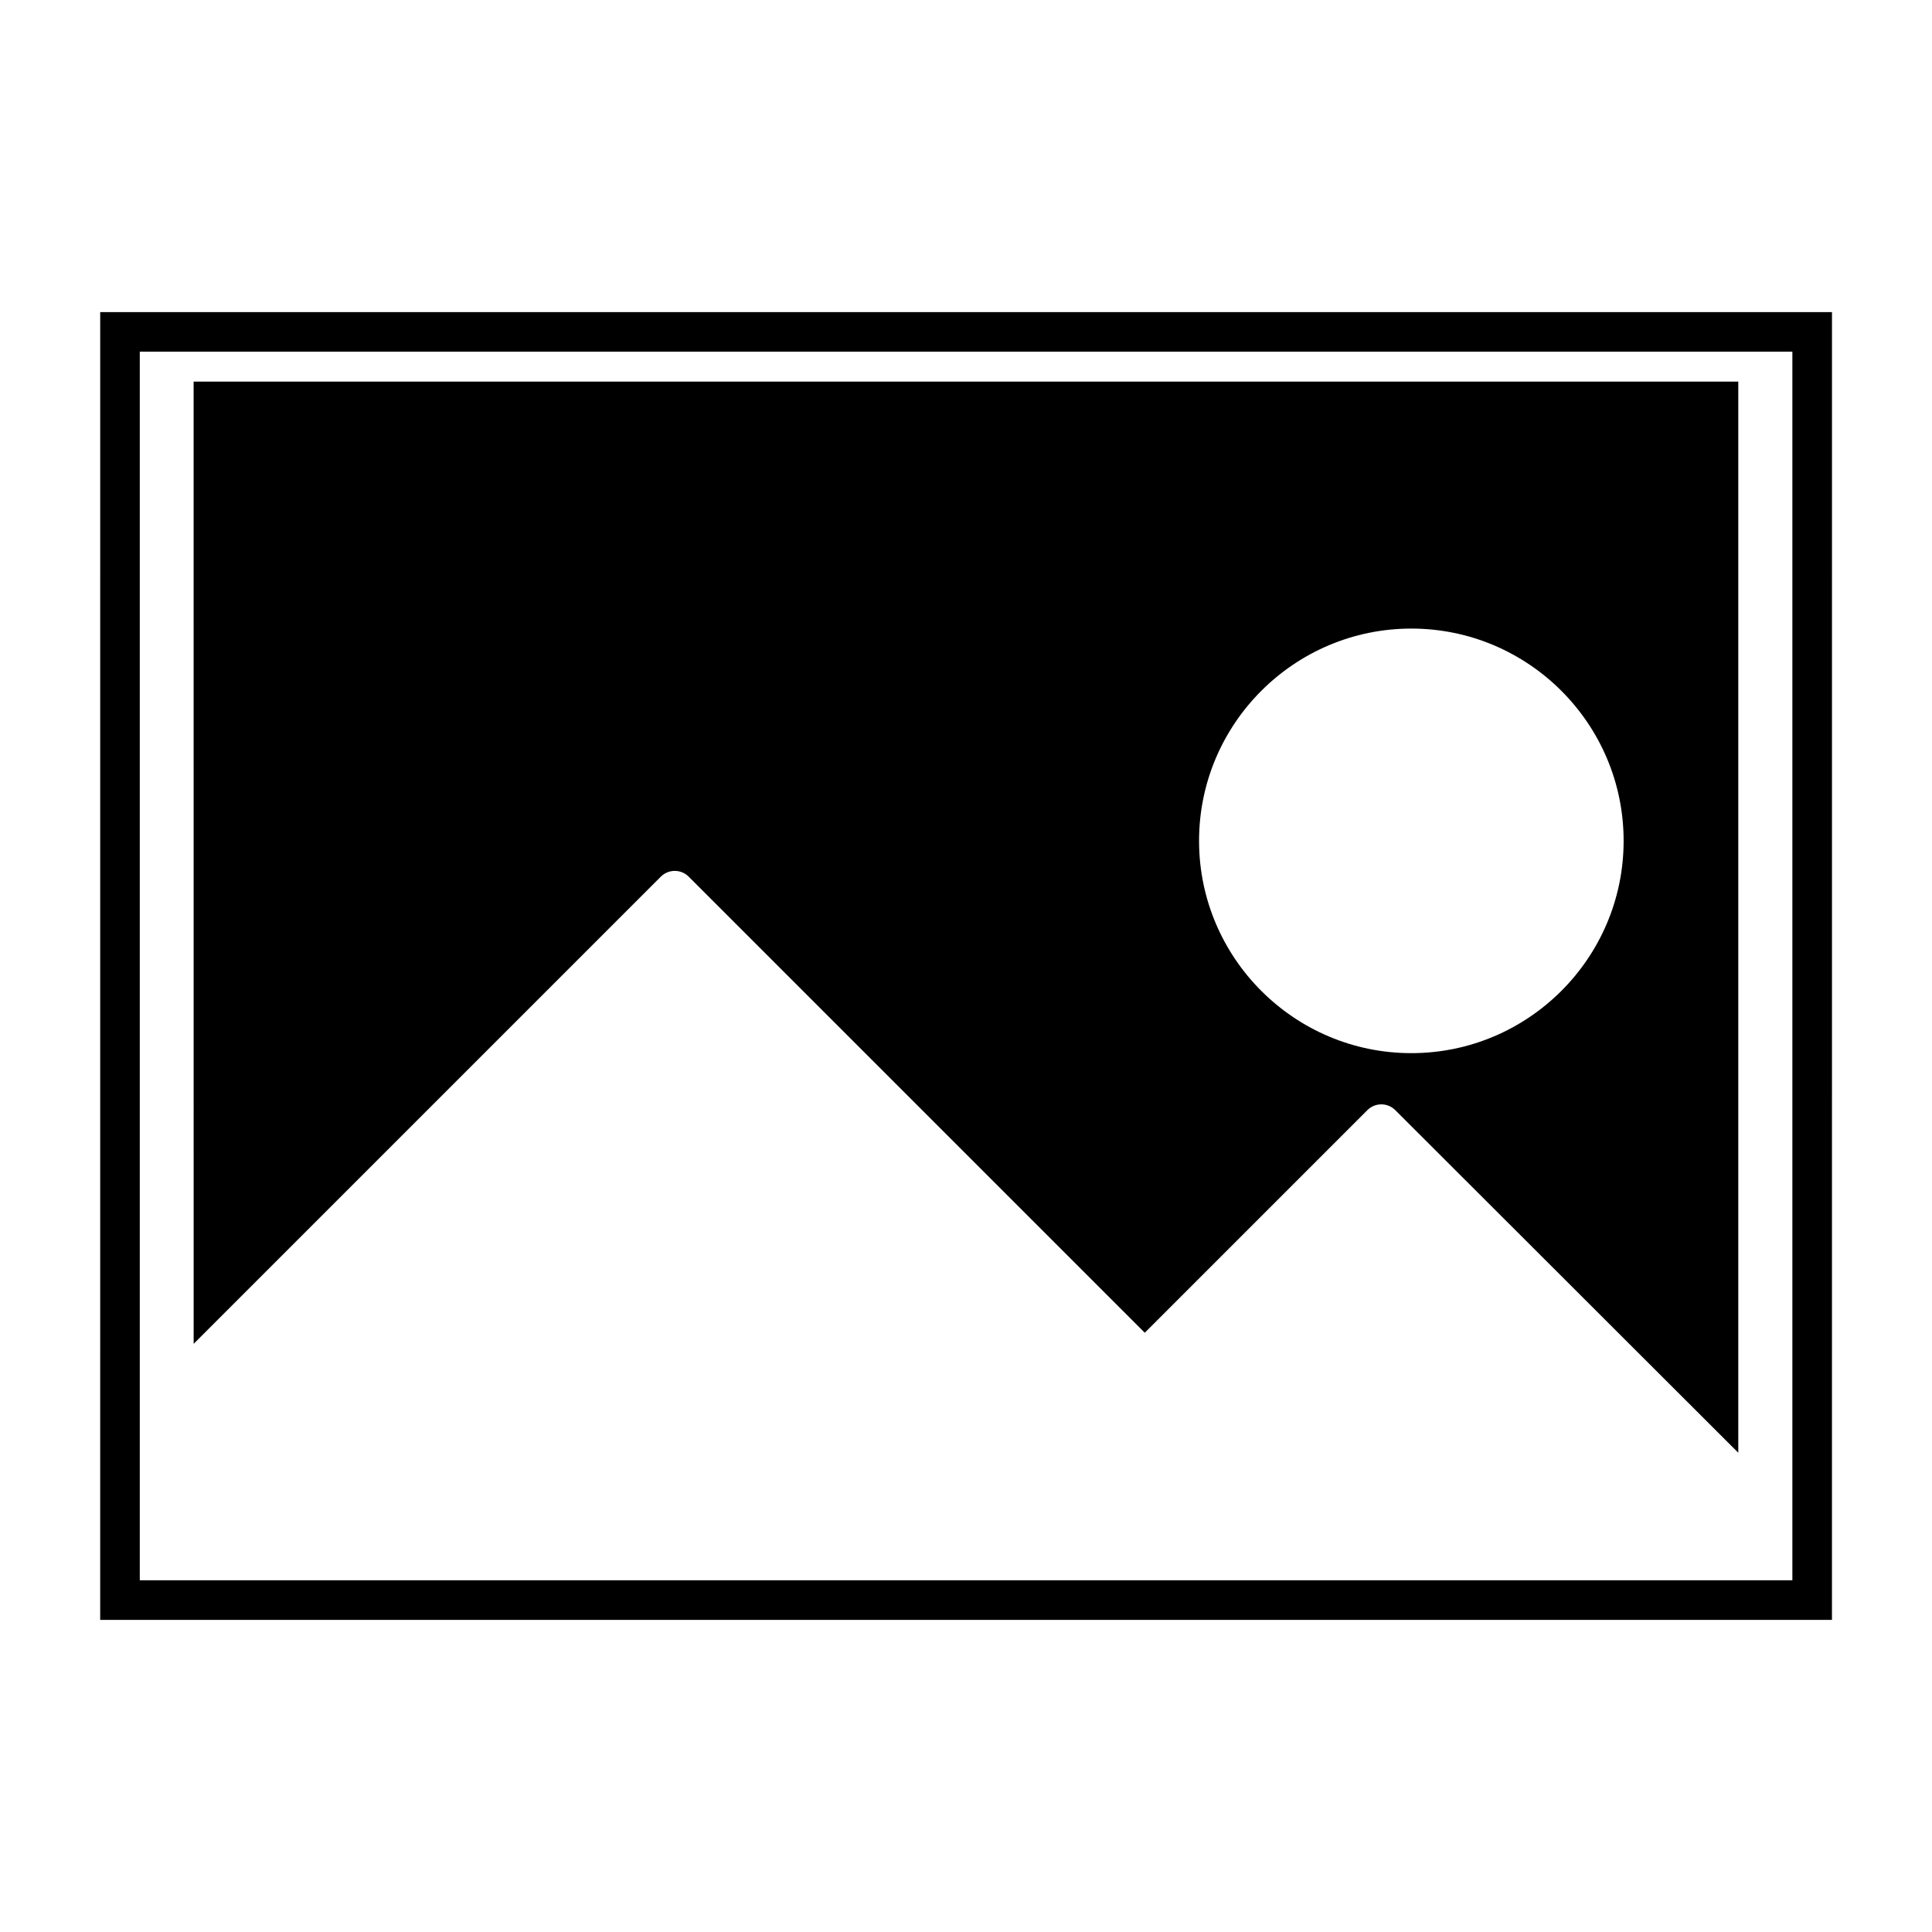 <?xml version="1.0" encoding="UTF-8"?>
<!-- Uploaded to: SVG Repo, www.svgrepo.com, Generator: SVG Repo Mixer Tools -->
<svg fill="#000000" width="800px" height="800px" version="1.1" viewBox="144 144 512 512" xmlns="http://www.w3.org/2000/svg">
 <g>
  <path d="m195.32 500.13 123.8-123.8c2.047-2.047 5.352-2.047 7.398 0l120.86 120.86 58.988-58.988c2.047-2.047 5.352-2.047 7.398 0l90.898 90.793v-283.87h-409.35zm322.7-189.55c31.016 0 56.258 25.242 56.258 56.258s-25.242 56.258-56.258 56.258-56.258-25.242-56.258-56.258 25.242-56.258 56.258-56.258z"/>
  <path d="m170.55 573.29h458.94l0.004-346.58h-458.94zm10.496-336.09h437.95v325.59l-437.95 0.004z"/>
 </g>
</svg>